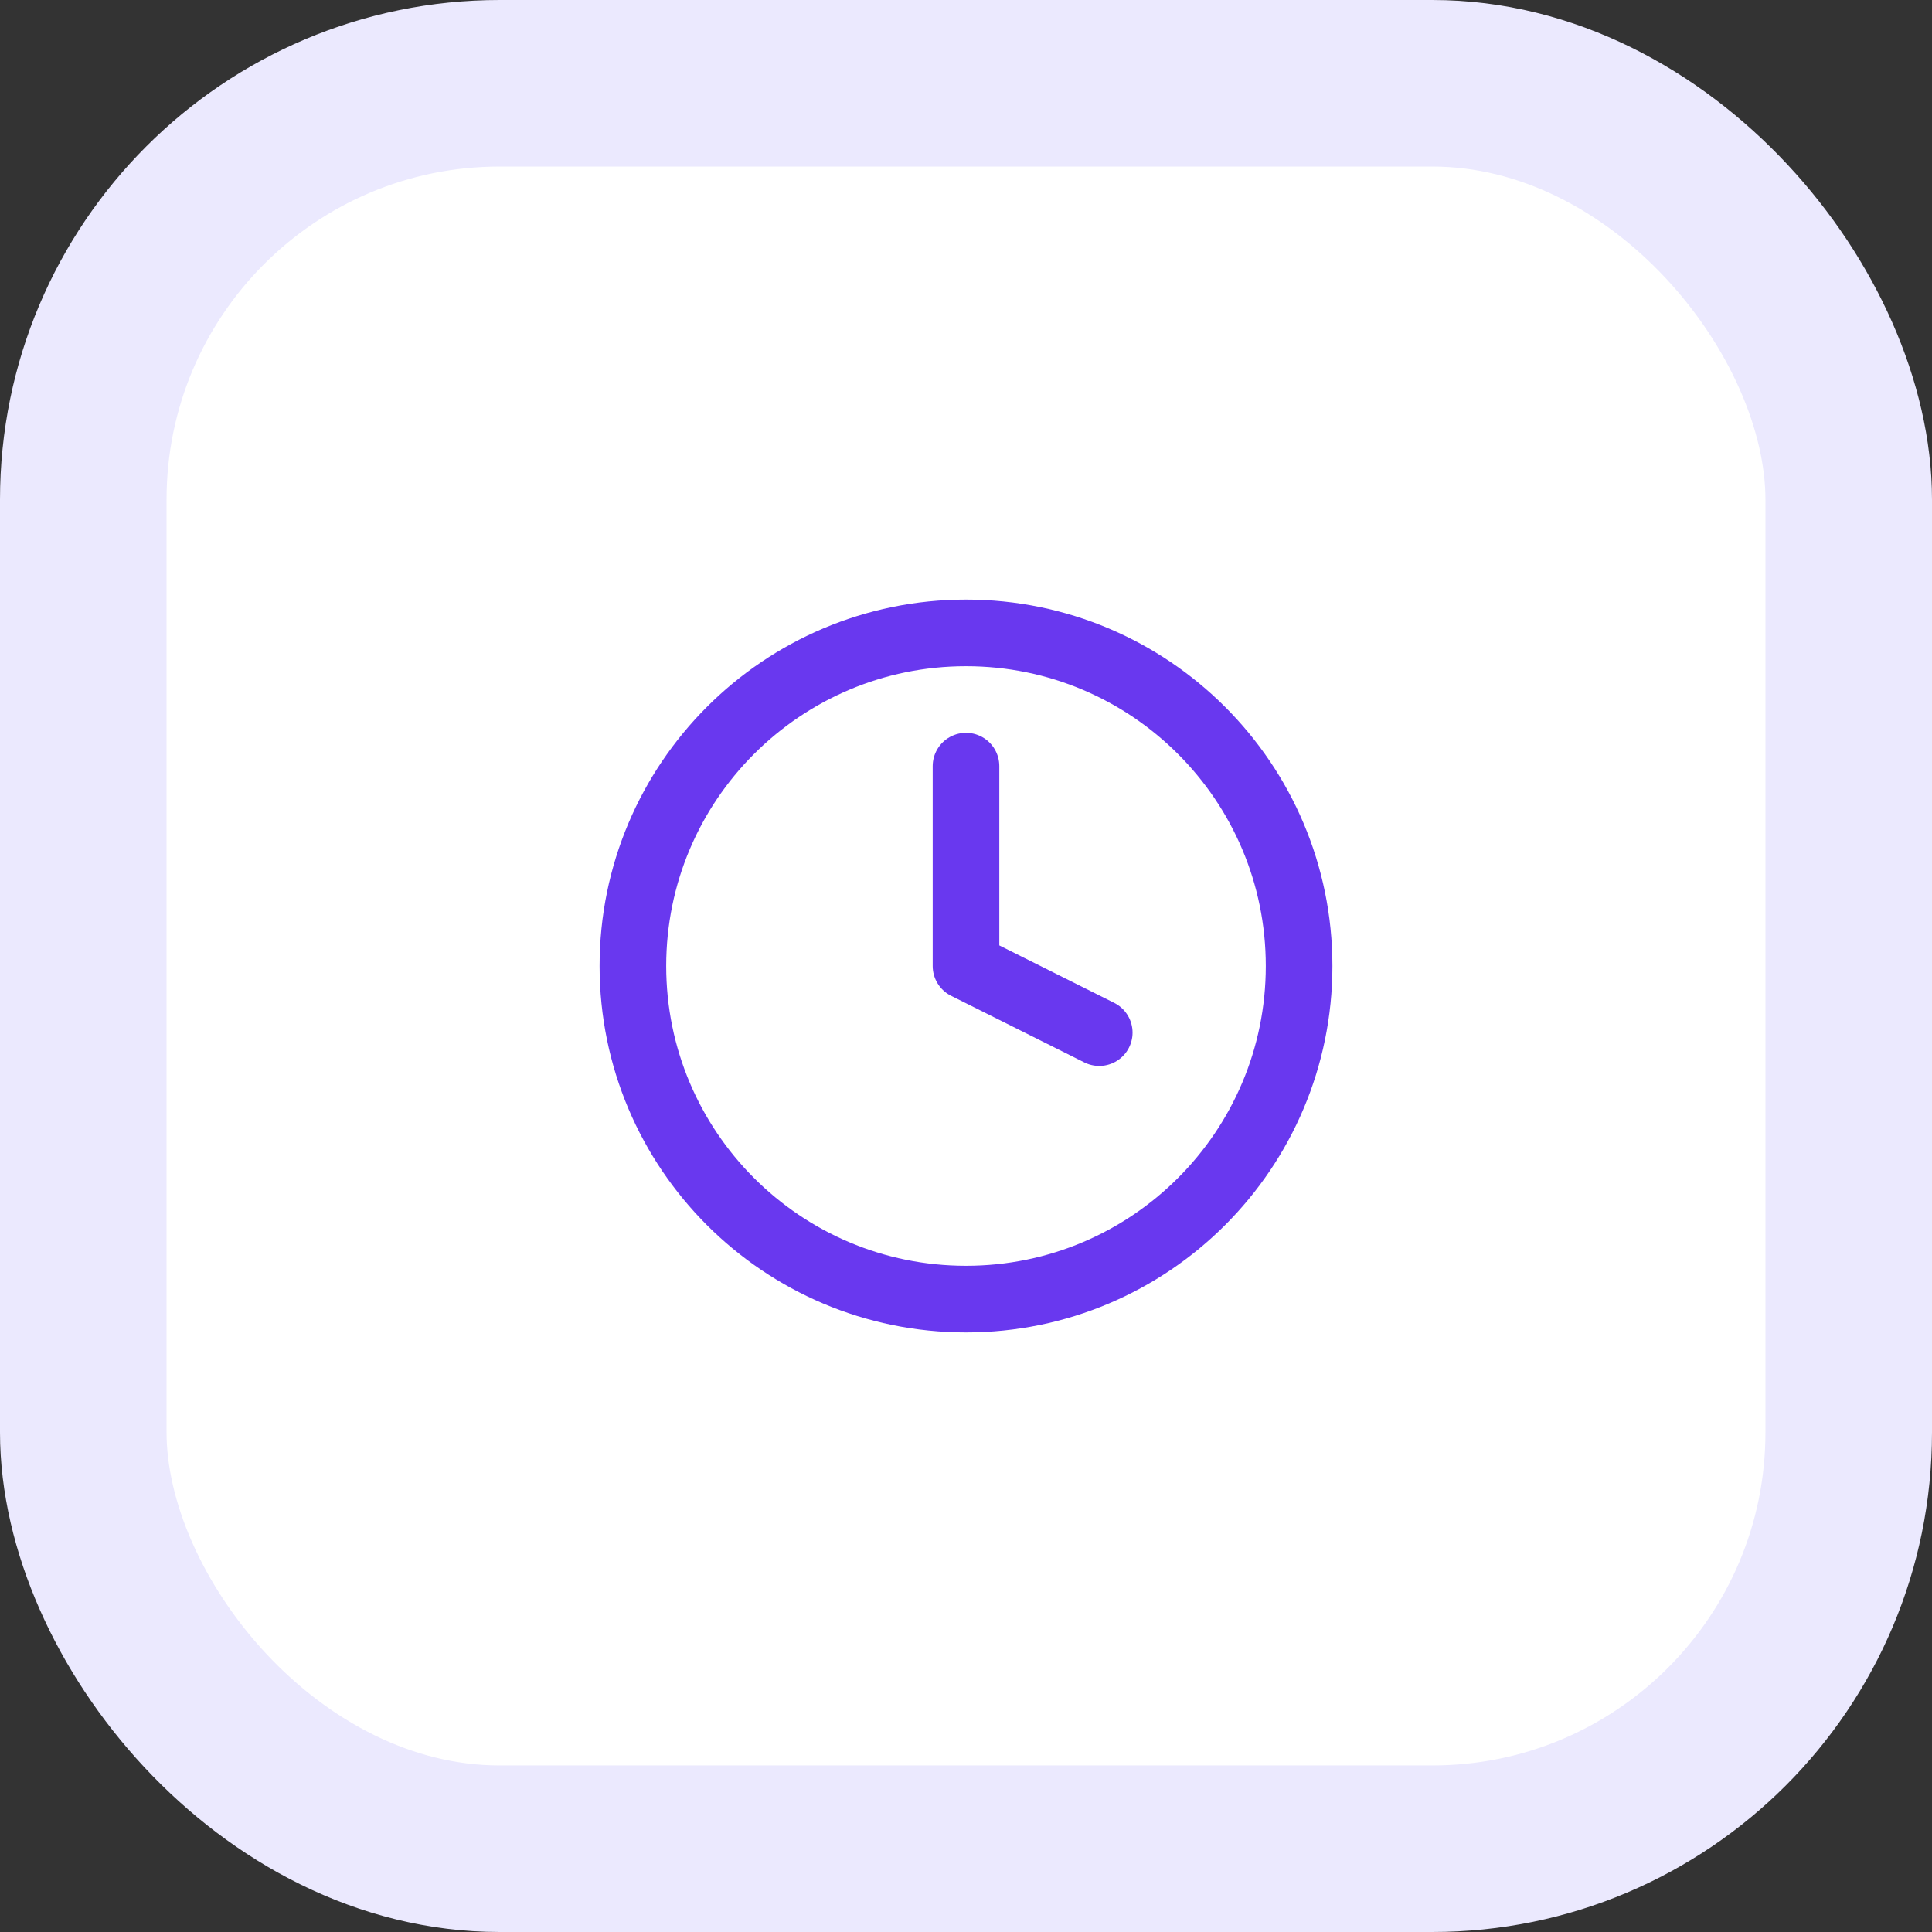 <svg width="58" height="58" viewBox="0 0 58 58" fill="none" xmlns="http://www.w3.org/2000/svg">
<rect x="0" y="0" width="58" height="58" fill="#333333" stroke="none"/>
<rect x="2.5" y="2.5" width="53" height="53" rx="12.5" fill="white"/>
<rect x="2.5" y="2.5" width="53" height="53" rx="12.5" stroke="#EBE9FE" stroke-width="5"/>
<path d="M29 23V29L33 31M39 29C39 34.523 34.523 39 29 39C23.477 39 19 34.523 19 29C19 23.477 23.477 19 29 19C34.523 19 39 23.477 39 29Z" stroke="#6938EF" stroke-width="2" stroke-linecap="round" stroke-linejoin="round"/>
</svg>
